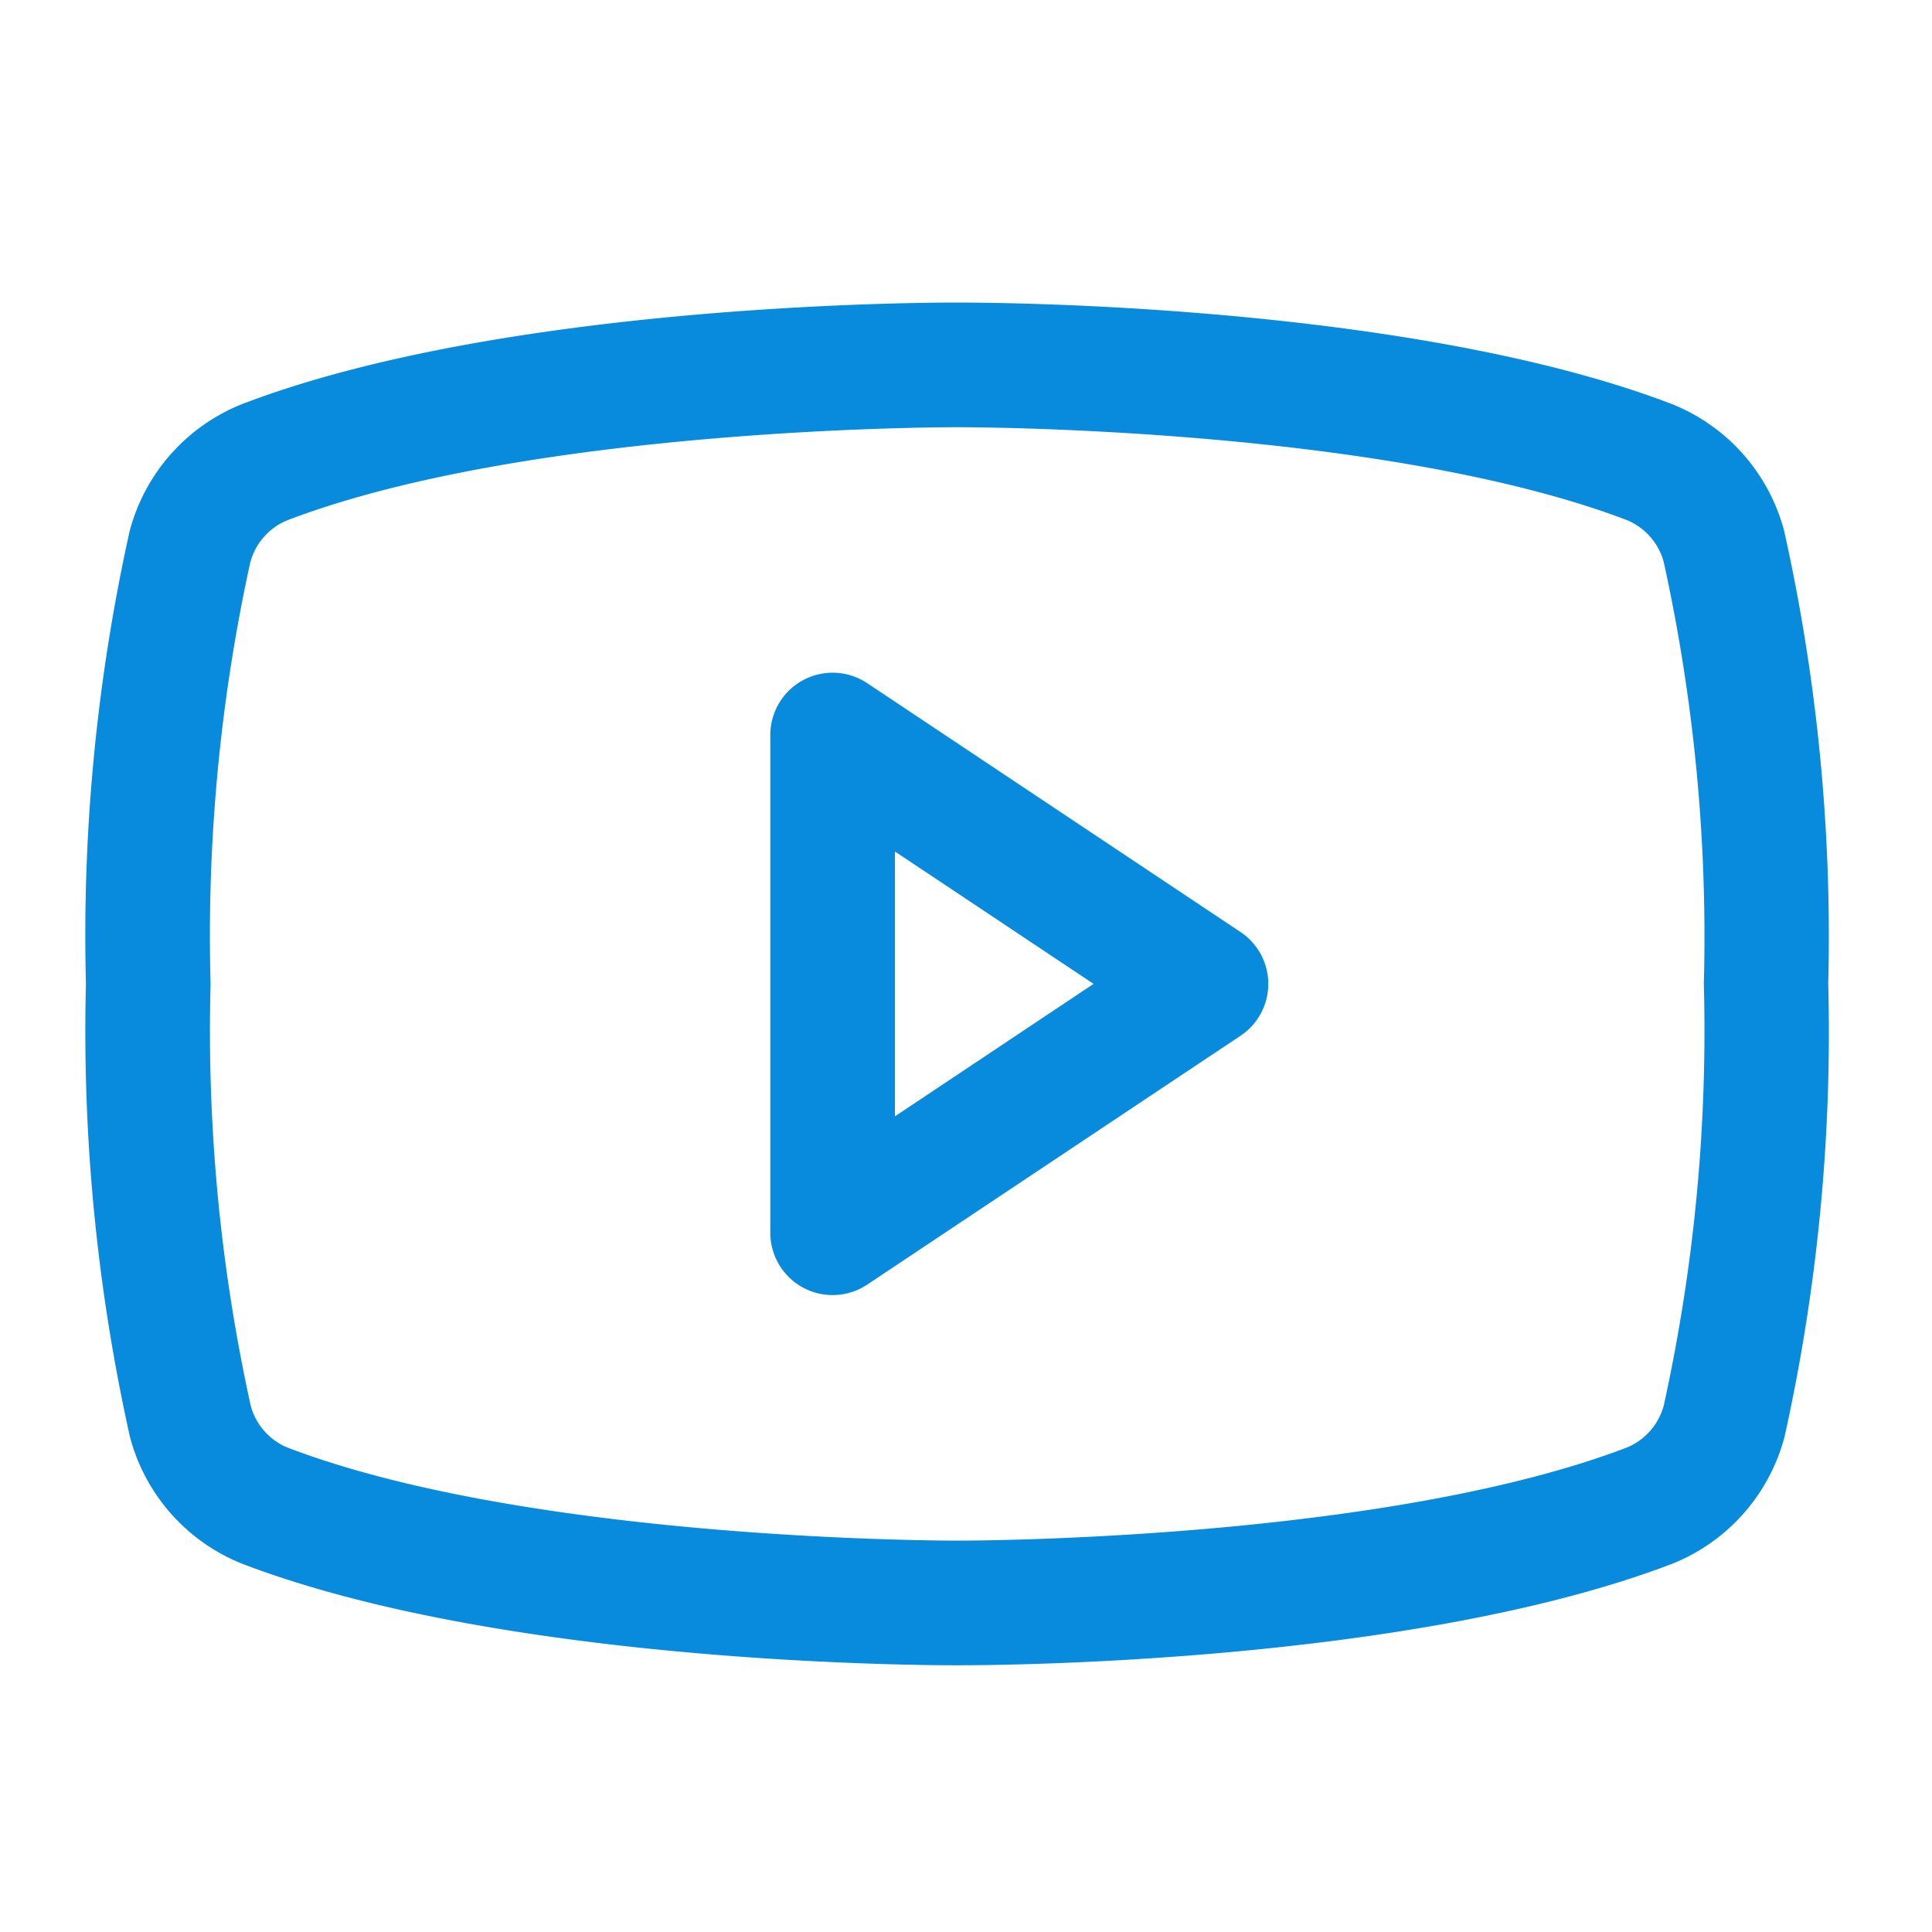 <svg xmlns="http://www.w3.org/2000/svg" width="31" height="31" viewBox="0 0 31 31">
  <defs>
    <style>
      .cls-1 {
        fill: none;
      }

      .cls-2 {
        fill: #088add;
      }
    </style>
  </defs>
  <g id="fot_icon_youtube" transform="translate(-1590 -4446)">
    <g id="youtube-logo" transform="translate(1589.758 4446)">
      <rect id="사각형_28" data-name="사각형 28" class="cls-1" width="31" height="31" transform="translate(0.242 0)"/>
      <path id="패스_3" data-name="패스 3" class="cls-2" d="M112,95a1,1,0,0,1,.555.168l5.99,3.993a1,1,0,0,1,0,1.664l-5.99,3.993a1,1,0,0,1-1.555-.832V96a1,1,0,0,1,1-1Zm4.187,4.993L113,97.869v4.249Z" transform="translate(-98.398 -84.206)"/>
      <path id="패스_4" data-name="패스 4" class="cls-2" d="M37.018,69.265h-.082c-.734,0-7.287-.046-11.422-1.626l-.015-.006A3.02,3.02,0,0,1,23.706,65.6,29.931,29.931,0,0,1,23,58.332a29.934,29.934,0,0,1,.7-7.26,3.022,3.022,0,0,1,1.8-2.041l.015-.006C29.65,47.445,36.2,47.4,36.937,47.4h.082c.734,0,7.286.046,11.422,1.626l.015.006a3.02,3.02,0,0,1,1.794,2.037,29.931,29.931,0,0,1,.706,7.264,29.933,29.933,0,0,1-.7,7.261,3.022,3.022,0,0,1-1.8,2.041l-.015.006C44.3,69.22,37.752,69.265,37.018,69.265Zm-.041-2h.041c.277,0,6.833-.017,10.7-1.491a1.013,1.013,0,0,0,.6-.681,28,28,0,0,0,.642-6.762,28,28,0,0,0-.643-6.765,1.011,1.011,0,0,0-.595-.677C43.851,49.416,37.3,49.4,37.018,49.4h-.082c-.277,0-6.833.017-10.7,1.491a1.013,1.013,0,0,0-.6.681A28,28,0,0,0,25,58.332a28,28,0,0,0,.643,6.765,1.011,1.011,0,0,0,.595.677c3.867,1.474,10.422,1.491,10.7,1.491h.041Z" transform="translate(-21.379 -42.545)"/>
    </g>
  </g>
</svg>

